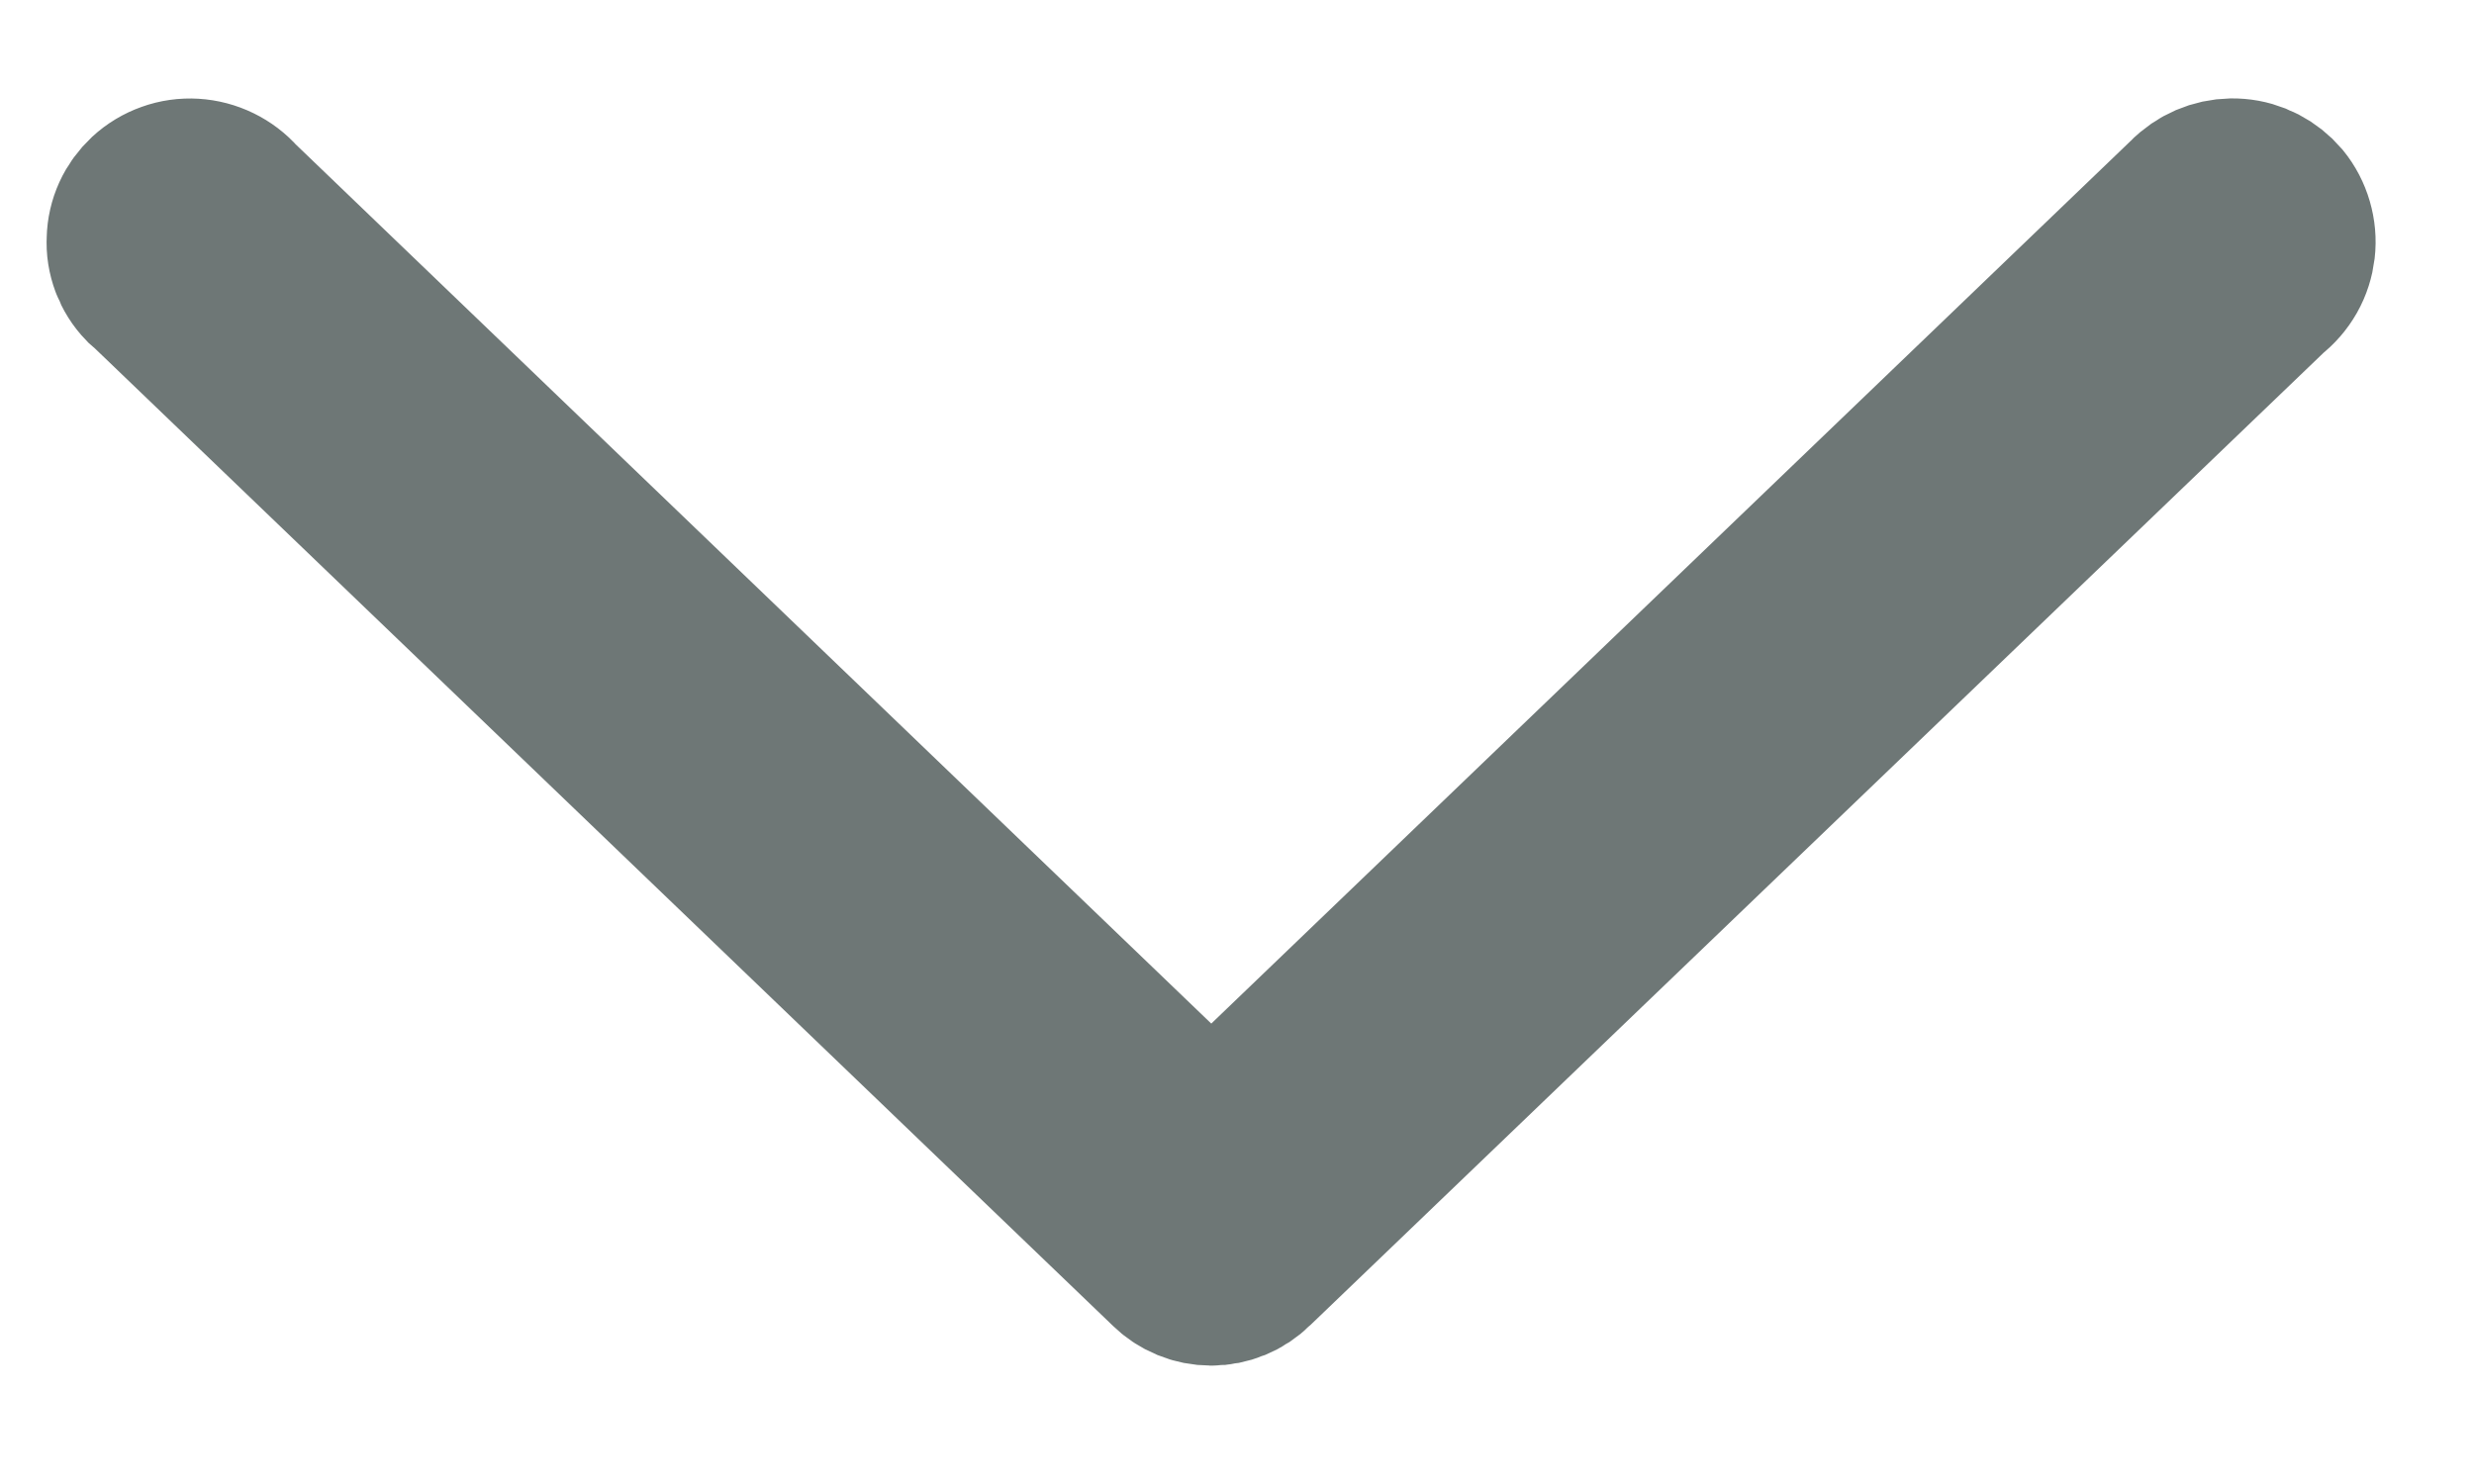 <svg width="15" height="9" viewBox="0 0 15 9" fill="none" xmlns="http://www.w3.org/2000/svg">
<path d="M13.265 1.215L7.344 6.901L1.436 1.226C1.403 1.188 1.363 1.158 1.318 1.136C1.273 1.114 1.224 1.101 1.174 1.098C1.124 1.095 1.074 1.102 1.027 1.119C0.979 1.136 0.936 1.162 0.899 1.196C0.864 1.229 0.835 1.268 0.815 1.312C0.795 1.356 0.784 1.404 0.783 1.452C0.78 1.501 0.788 1.549 0.805 1.595C0.822 1.64 0.848 1.682 0.882 1.717L0.914 1.745L7.092 7.678C7.159 7.745 7.249 7.782 7.344 7.782C7.438 7.782 7.529 7.745 7.596 7.678L13.757 1.764C13.797 1.733 13.83 1.695 13.855 1.651C13.88 1.607 13.895 1.559 13.901 1.509C13.907 1.459 13.902 1.408 13.888 1.36C13.874 1.312 13.851 1.267 13.819 1.228C13.755 1.153 13.665 1.106 13.567 1.098C13.47 1.09 13.373 1.121 13.298 1.184C13.286 1.194 13.275 1.204 13.265 1.215Z" fill="#6E7776" stroke="#6E7776"/>
</svg>
